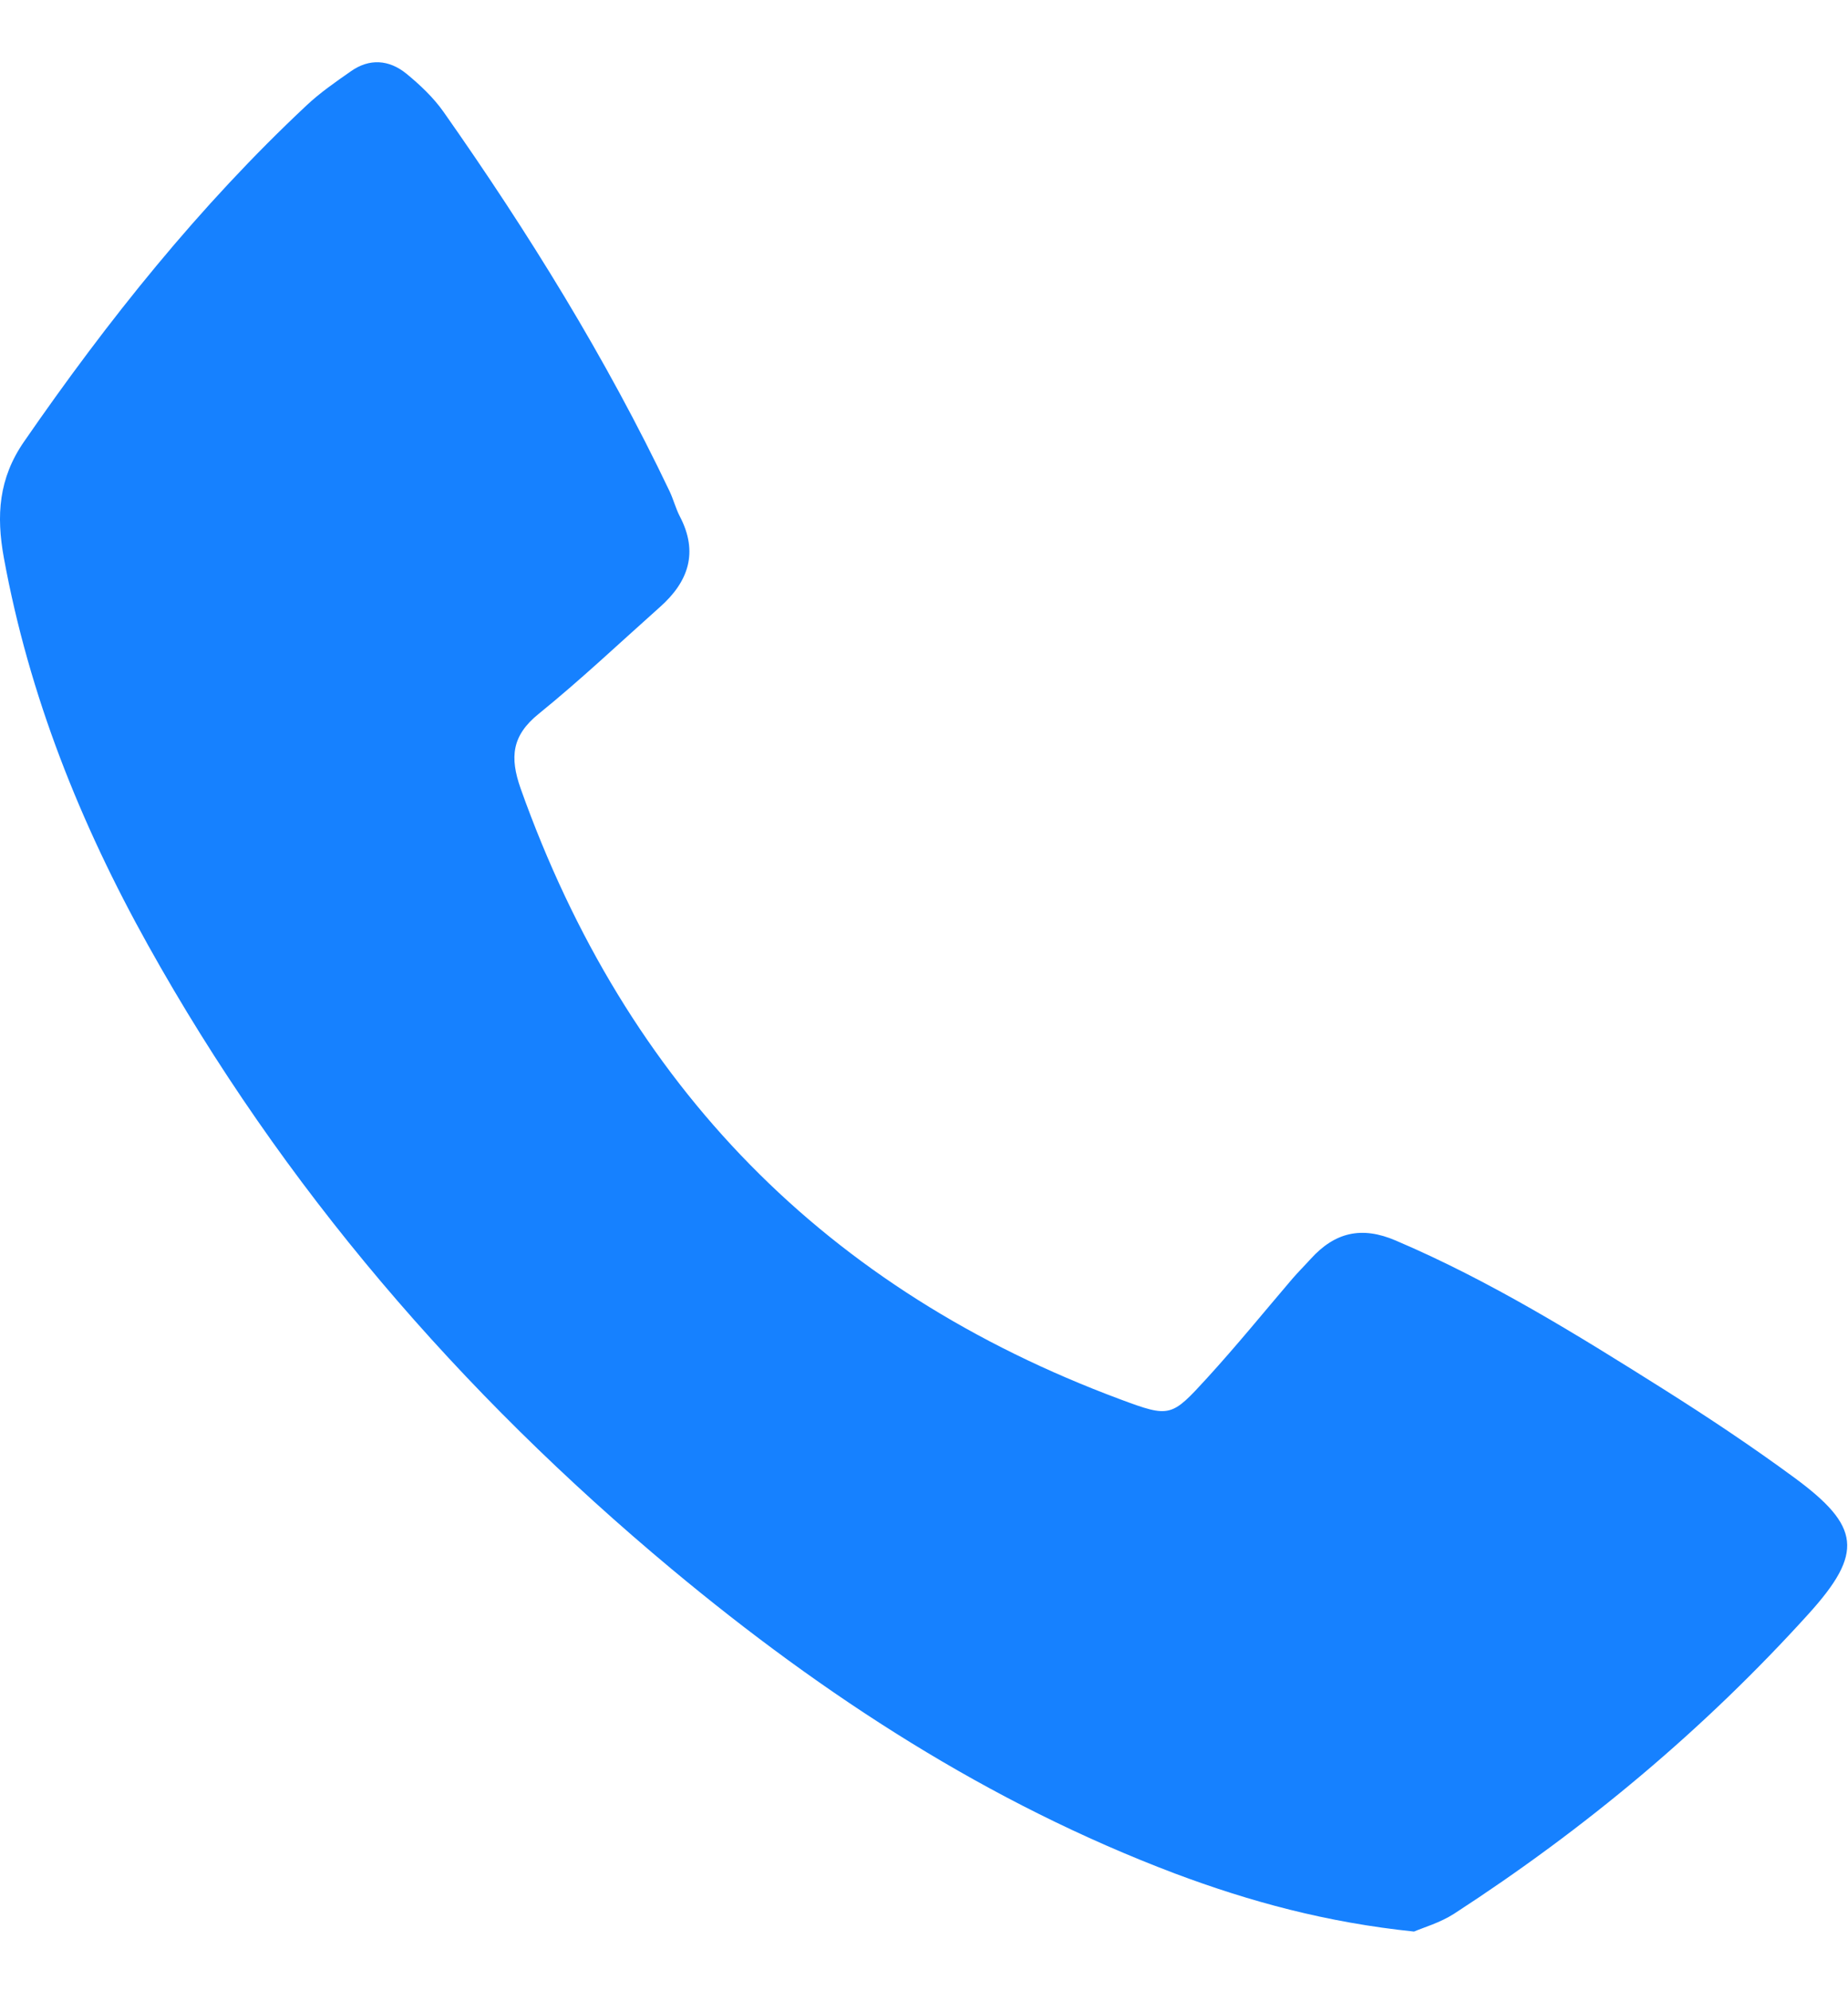 <svg width="26" height="28" viewBox="0 0 26 28" fill="none" xmlns="http://www.w3.org/2000/svg">
<g clip-path="url(#clip0_4012_34)">
<path d="M19.894 27.161C18.664 27.034 17.585 26.74 16.531 26.345C13.912 25.355 11.597 23.852 9.451 22.065C6.476 19.585 3.978 16.693 2.082 13.289C1.13 11.582 0.409 9.782 0.054 7.842C-0.054 7.249 -0.02 6.727 0.339 6.209C1.517 4.504 2.802 2.897 4.313 1.482C4.502 1.304 4.721 1.153 4.934 1.004C5.197 0.817 5.473 0.839 5.715 1.034C5.908 1.192 6.097 1.37 6.241 1.574C7.434 3.271 8.525 5.031 9.421 6.909C9.475 7.023 9.506 7.148 9.564 7.26C9.83 7.767 9.686 8.18 9.286 8.535C8.721 9.038 8.169 9.56 7.58 10.037C7.202 10.342 7.169 10.645 7.325 11.088C8.817 15.28 11.63 18.141 15.764 19.678C16.464 19.939 16.481 19.926 16.985 19.375C17.398 18.923 17.786 18.446 18.183 17.981C18.266 17.885 18.355 17.797 18.44 17.703C18.779 17.329 19.155 17.237 19.637 17.444C20.961 18.008 22.178 18.762 23.392 19.526C24.022 19.923 24.646 20.338 25.246 20.779C26.174 21.462 26.222 21.835 25.448 22.691C23.972 24.322 22.298 25.717 20.457 26.911C20.259 27.038 20.027 27.104 19.894 27.161Z" fill="#1681FF"/>
</g>
<defs>
<clipPath id="clip0_4012_34">
<rect width="26" height="28" fill="white"/>
</clipPath>
</defs>
</svg>

